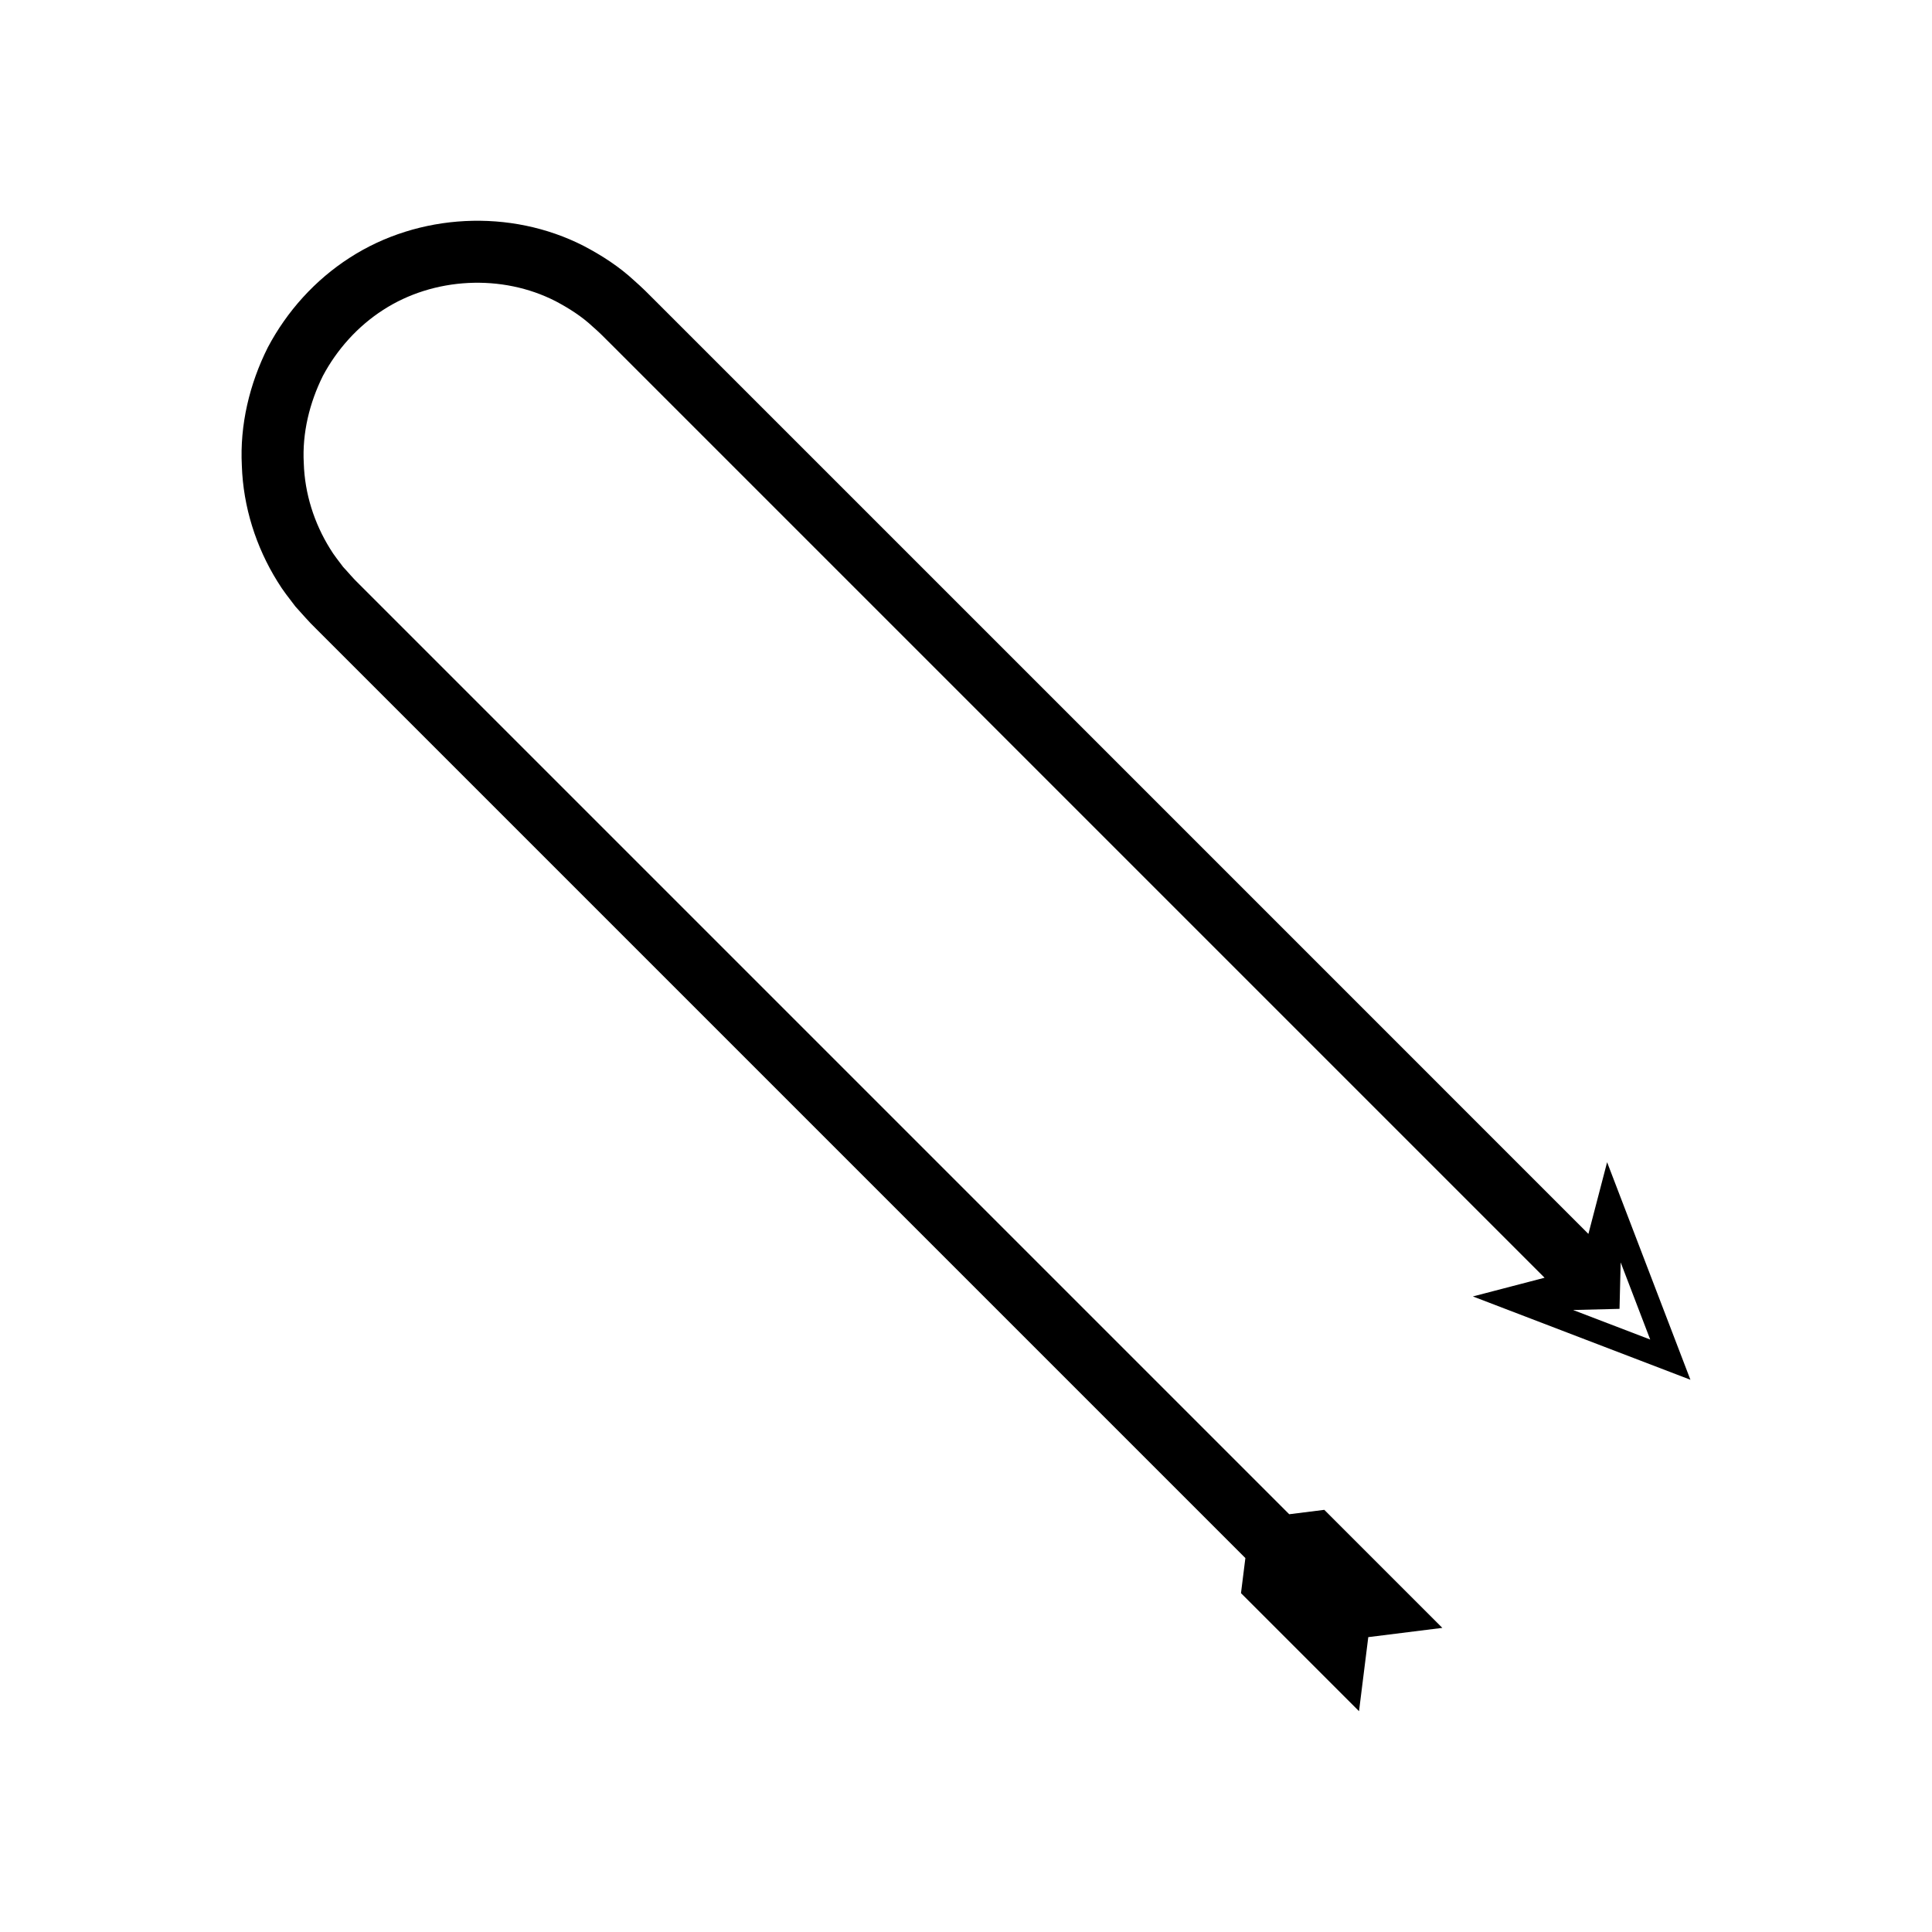 <?xml version="1.0" encoding="UTF-8"?>
<!-- Uploaded to: SVG Repo, www.svgrepo.com, Generator: SVG Repo Mixer Tools -->
<svg fill="#000000" width="800px" height="800px" version="1.1" viewBox="144 144 512 512" xmlns="http://www.w3.org/2000/svg">
 <path d="m342.44 248.49-24.953-24.953c-1.617-1.637-3.289-3.316-5.426-5.191-3.973-3.688-8.578-6.66-13.371-9.172-19.383-9.922-43.734-8.699-62.035 3.141-9.129 5.867-16.613 14.16-21.68 23.754-4.859 9.68-7.453 20.551-6.883 31.367 0.355 10.816 3.711 21.488 9.453 30.695 1.398 2.32 3.098 4.453 4.742 6.602 1.758 1.934 3.734 4.238 5.32 5.738l246.43 246.43-1.164 9.301 31.281 31.281 2.453-19.625 19.629-2.453-31.281-31.281-9.301 1.164-236.45-236.45-9.98-9.98c-1.824-1.746-2.844-3.086-4.281-4.598-1.188-1.594-2.461-3.144-3.481-4.856-4.207-6.758-6.711-14.613-6.957-22.629-0.453-8.012 1.527-16.035 5.059-23.156 3.731-7.019 9.25-13.16 15.953-17.473 13.398-8.695 31.531-9.617 45.762-2.309 3.512 1.863 6.906 4.012 9.82 6.75 1.414 1.211 3.078 2.852 4.766 4.566l247.46 247.46-19 4.957 57.652 22.078-22.078-57.652-4.957 19-142.66-142.67zm230.75 242.37 0.305-12.309 7.828 20.441-20.441-7.828z"/>
</svg>